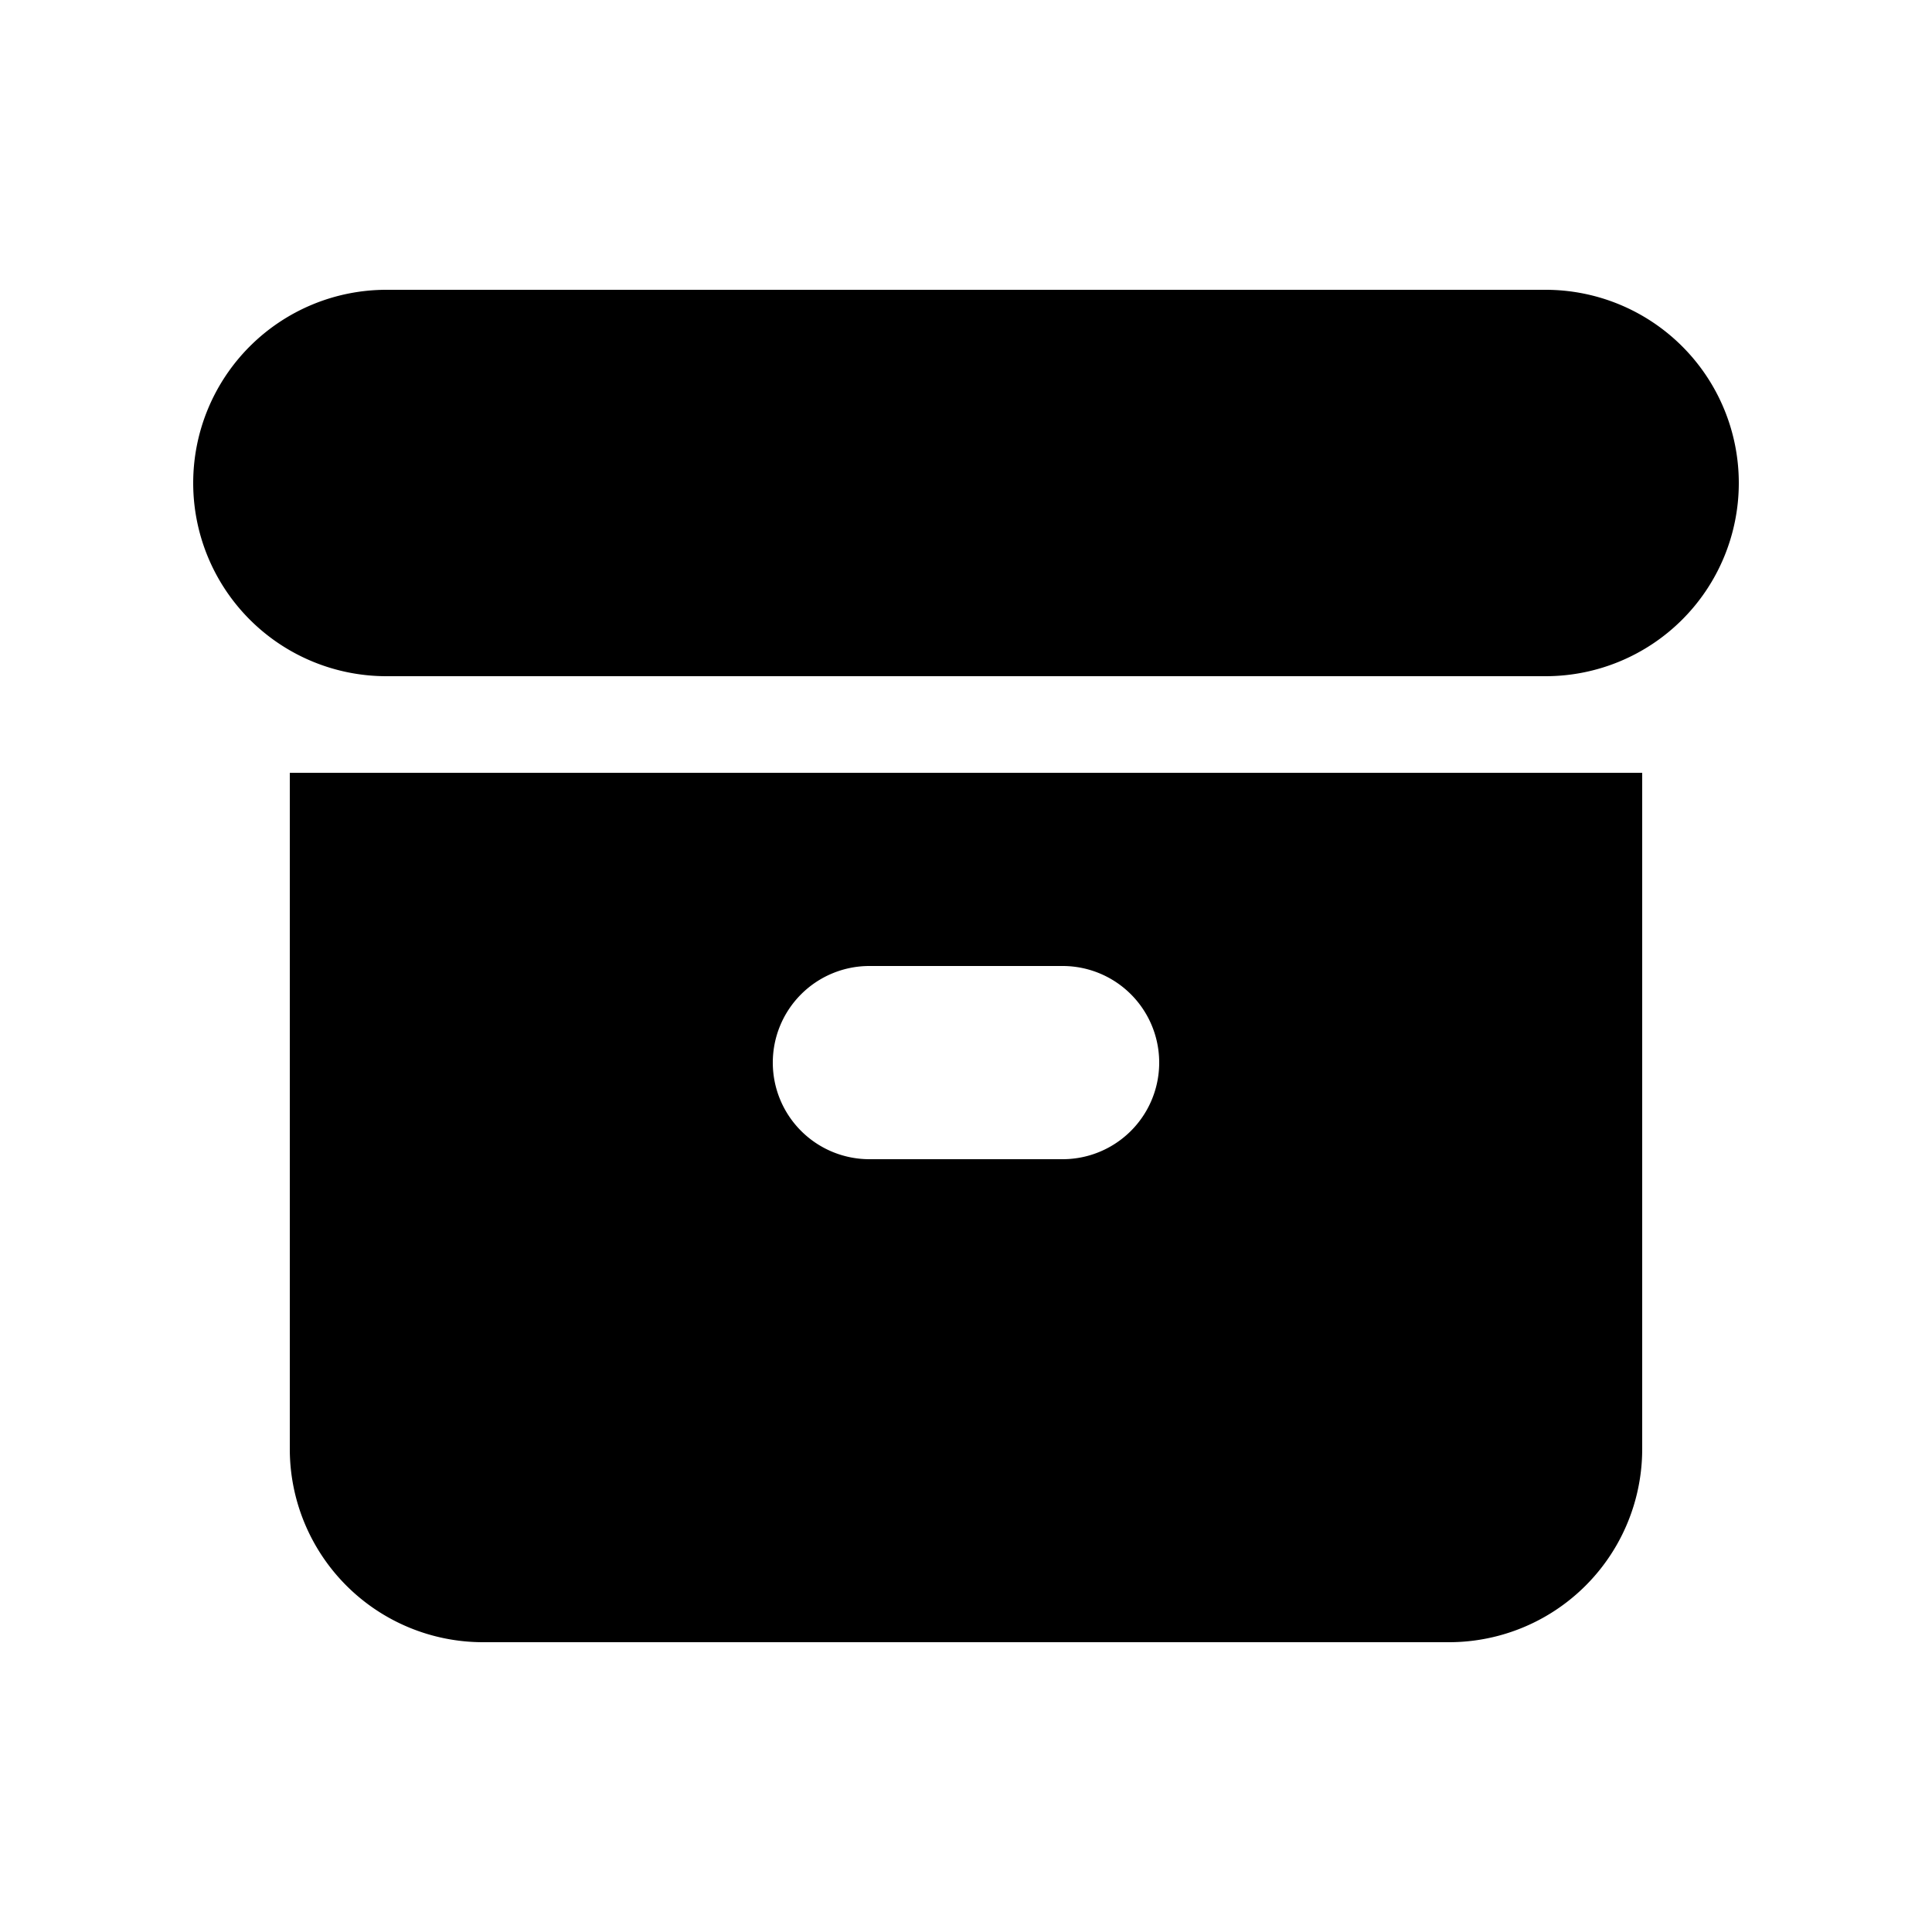 <svg xmlns="http://www.w3.org/2000/svg" viewBox="0 0 20 20" fill="currentColor"><path d="M4 3a2 2 0 100 4h12a2 2 0 100-4H4z"/><path fill-rule="evenodd" d="M3 8h14v7a2 2 0 01-2 2H5a2 2 0 01-2-2V8zm5 3a1 1 0 011-1h2a1 1 0 110 2H9a1 1 0 01-1-1z" clip-rule="evenodd"/></svg>